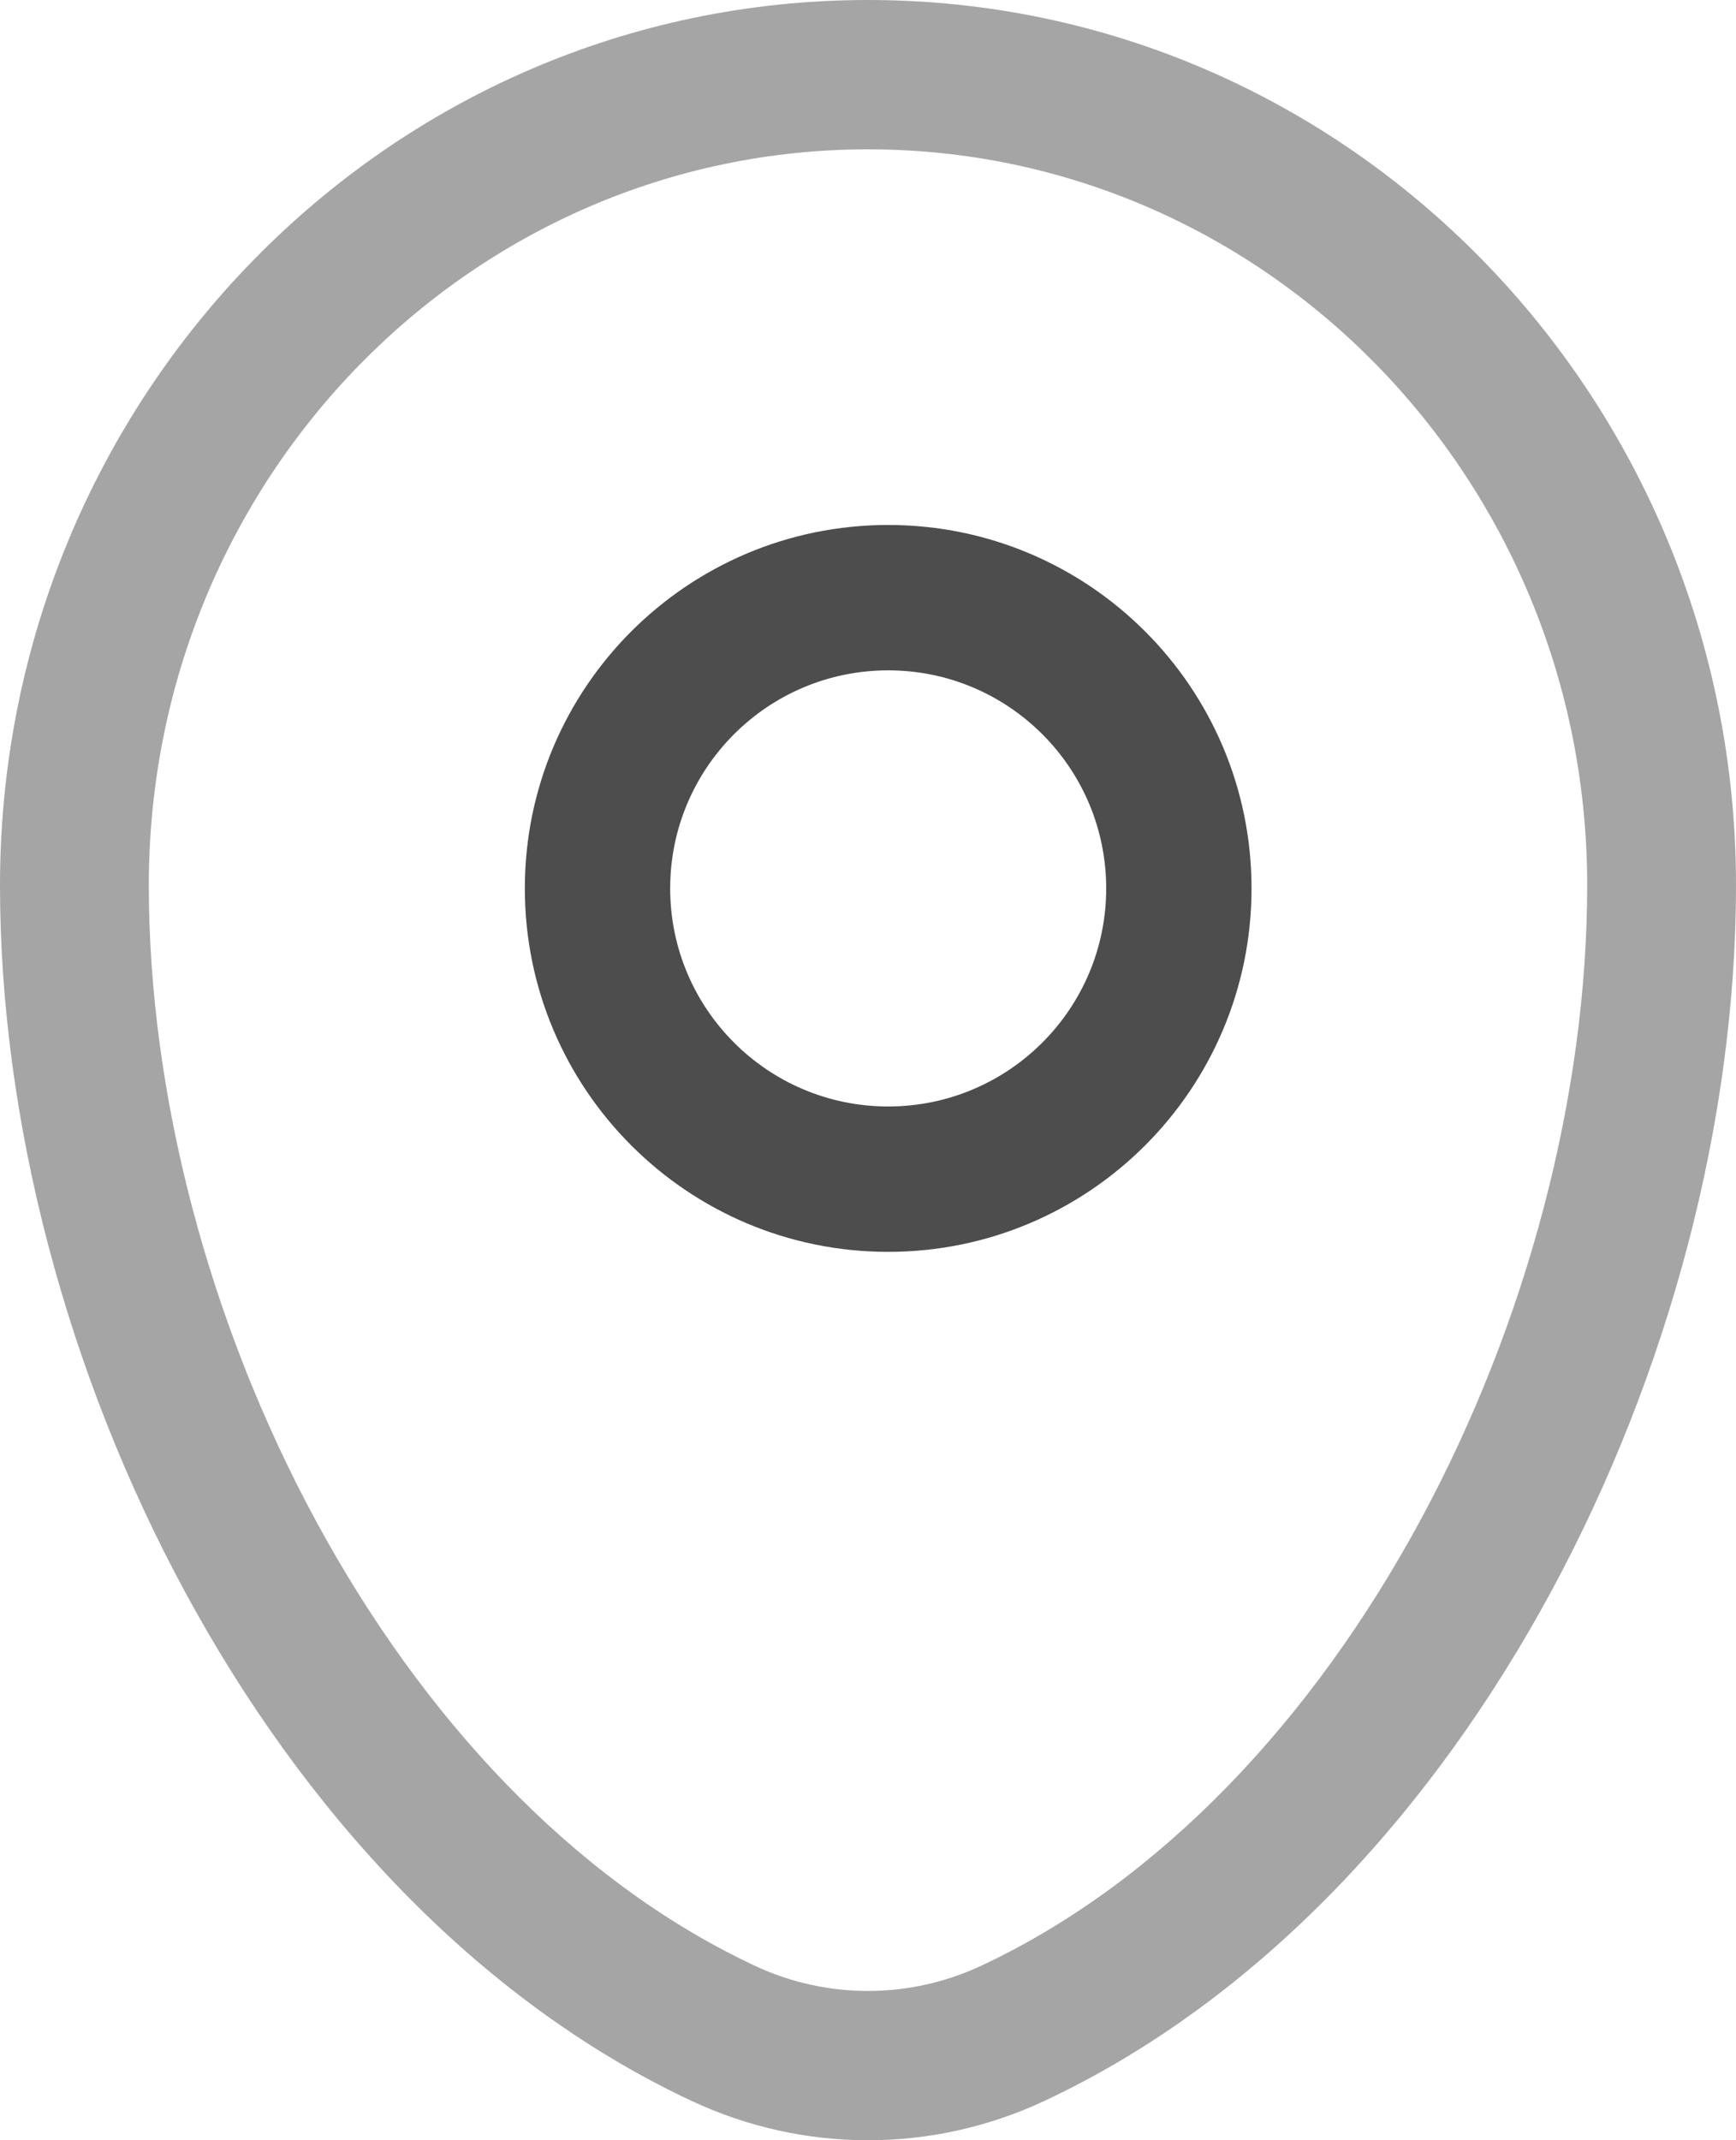 <svg width="43" height="53" viewBox="0 0 43 53" fill="none" xmlns="http://www.w3.org/2000/svg">
<path opacity="0.5" d="M39.314 21.923C39.314 11.826 31.308 3.698 21.5 3.698C11.692 3.698 3.686 11.826 3.686 21.923C3.686 27.093 5.166 32.75 7.823 37.657C10.462 42.532 14.183 46.527 18.582 48.624L18.686 48.674L18.686 48.674C20.473 49.512 22.527 49.512 24.314 48.674L24.314 48.674C28.758 46.59 32.517 42.571 35.177 37.657C37.834 32.75 39.314 27.093 39.314 21.923ZM43 21.923C43 27.753 41.344 34.014 38.416 39.422C35.492 44.824 31.22 49.517 25.875 52.023C23.099 53.325 19.901 53.325 17.125 52.023C11.78 49.517 7.508 44.824 4.584 39.422C1.656 34.014 4.83372e-07 27.753 0 21.923C0 9.846 9.595 0 21.5 0C33.405 1.36482e-05 43 9.846 43 21.923Z" fill="#4D4D4D"/>
<path d="M27.4 22C27.4 19.018 24.982 16.6 22 16.6C19.018 16.6 16.6 19.018 16.6 22C16.6 24.982 19.018 27.4 22 27.4C24.982 27.4 27.4 24.982 27.4 22ZM31 22C31 26.971 26.971 31 22 31C17.029 31 13 26.971 13 22C13 17.029 17.029 13 22 13C26.971 13 31 17.029 31 22Z" fill="#4D4D4D"/>
</svg>
